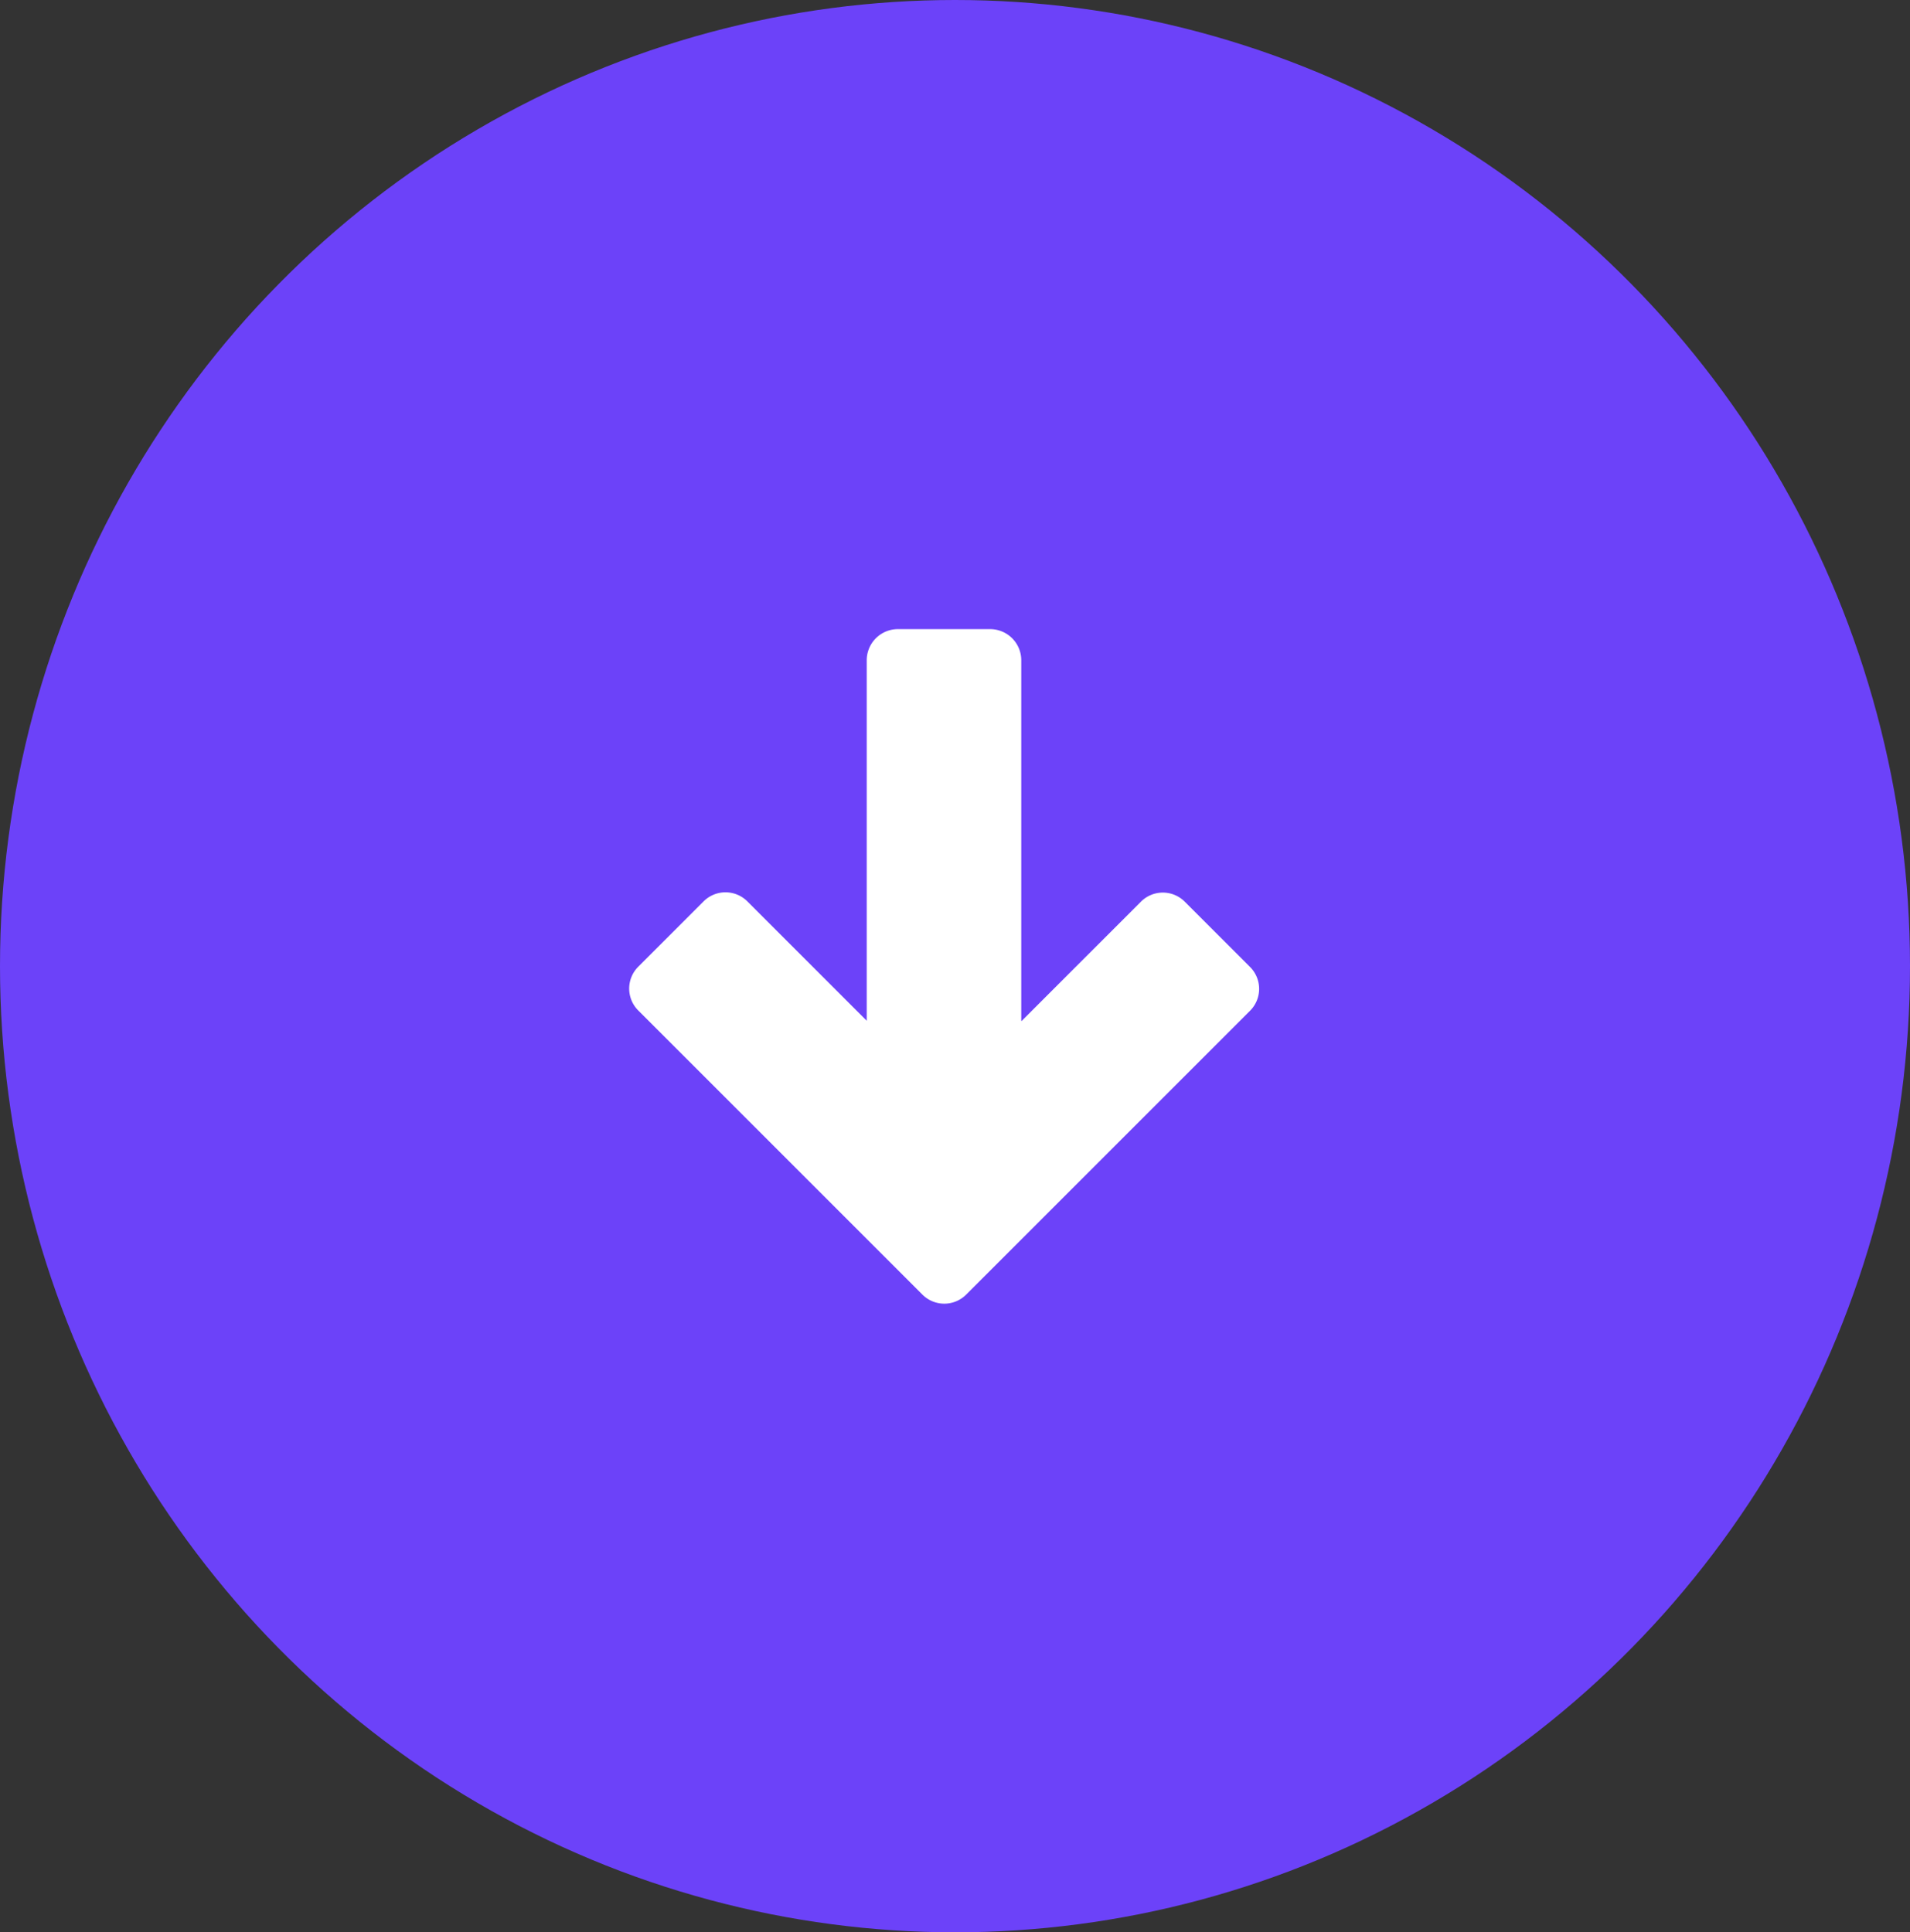 <svg xmlns="http://www.w3.org/2000/svg" width="85" height="86" viewBox="0 0 85 86">
  <rect x="0" y="0" width="85" height="86" fill="#333333" stroke="none"/>
  <g id="loading-c2" transform="translate(-835 -497)">
    <ellipse id="Elipse_2" data-name="Elipse 2" cx="42.5" cy="43" rx="42.5" ry="43" transform="translate(835 497)" fill="#6c42f9"/>
    <path id="Trazado_60" data-name="Trazado 60" d="M404.174,103.1V87.056a1.387,1.387,0,0,0-1.386-1.386h-4.105a1.387,1.387,0,0,0-1.386,1.386V103.1l-5.309-5.309a1.376,1.376,0,0,0-1.955,0l-2.9,2.9a1.376,1.376,0,0,0,0,1.955l8.754,8.754,1.424,1.424h0l2.46,2.46a1.376,1.376,0,0,0,1.955,0l3.885-3.885,8.741-8.741a1.376,1.376,0,0,0,0-1.955l-2.9-2.9a1.376,1.376,0,0,0-1.955,0l-5.309,5.309Z" transform="translate(476.275 439.33)" fill="#fff"/>
  </g>
</svg>
